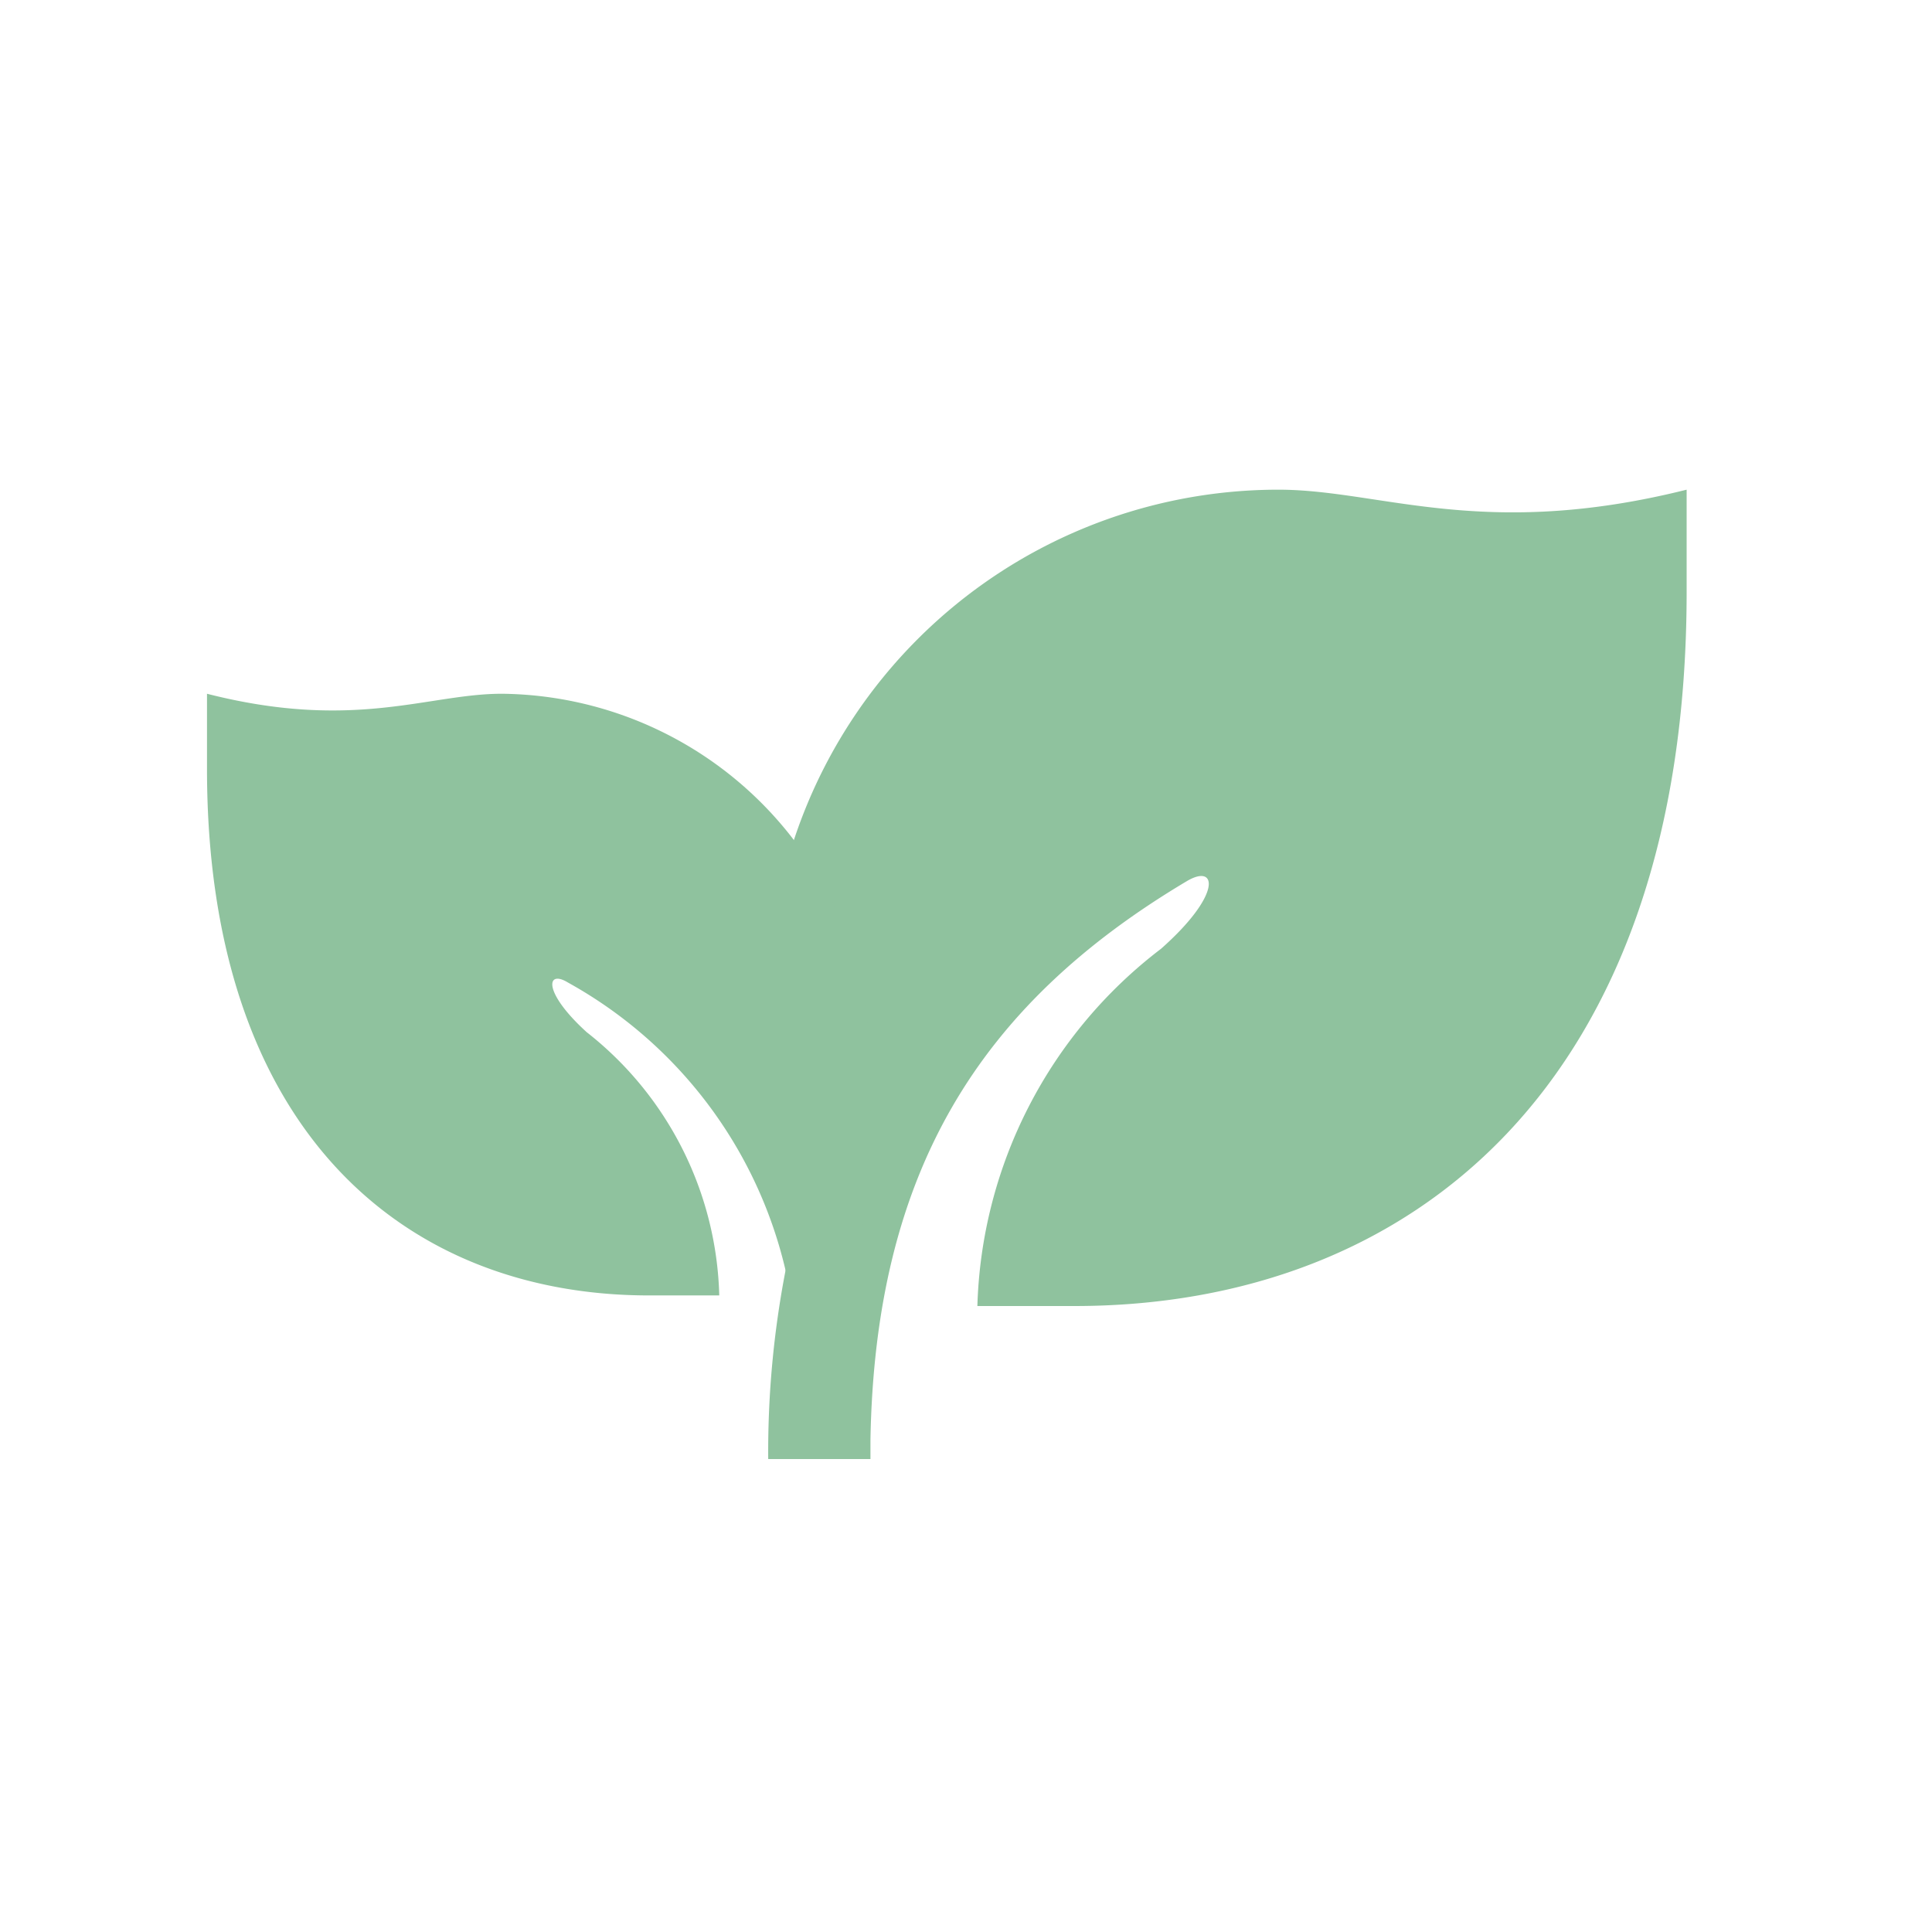 <svg xmlns="http://www.w3.org/2000/svg" width="35" height="35" viewBox="0 0 35 35">
  <g id="list" transform="translate(-1345 -618)">
    <circle id="Ellipse_645" data-name="Ellipse 645" cx="17.5" cy="17.5" r="17.5" transform="translate(1345 618)" fill="#fff" opacity="0"/>
    <g id="Group_13918" data-name="Group 13918" transform="translate(1348.75 626.871)">
      <path id="Path_20581" data-name="Path 20581" d="M27.638,0V1.849c0,8.9-4.966,12.94-11.092,12.94H14.789a8.443,8.443,0,0,1,3.326-6.471c1.113-.984,1.019-1.553.47-1.227-3.775,2.246-5.65,5.281-5.733,10.128l0,.342H11a17.3,17.3,0,0,1,.32-3.449A29.165,29.165,0,0,1,11,9.243,9.243,9.243,0,0,1,20.243,0C22.092,0,23.941.924,27.638,0Z" transform="translate(-0.833)" fill="#8fc29e"/>
      <path id="Path_20582" data-name="Path 20582" d="M0,4V5.362C0,11.919,3.587,14.9,8.01,14.9H9.28a6.263,6.263,0,0,0-2.4-4.768c-.8-.725-.736-1.144-.34-.9a8.05,8.05,0,0,1,4.141,7.463l0,.252h1.335a13,13,0,0,0-.231-2.542,21.919,21.919,0,0,0,.231-3.588A6.744,6.744,0,0,0,5.341,4C4.006,4,2.67,4.681,0,4Z" transform="translate(0 -0.303)" fill="#8fc29e"/>
    </g>
  </g>
</svg>
